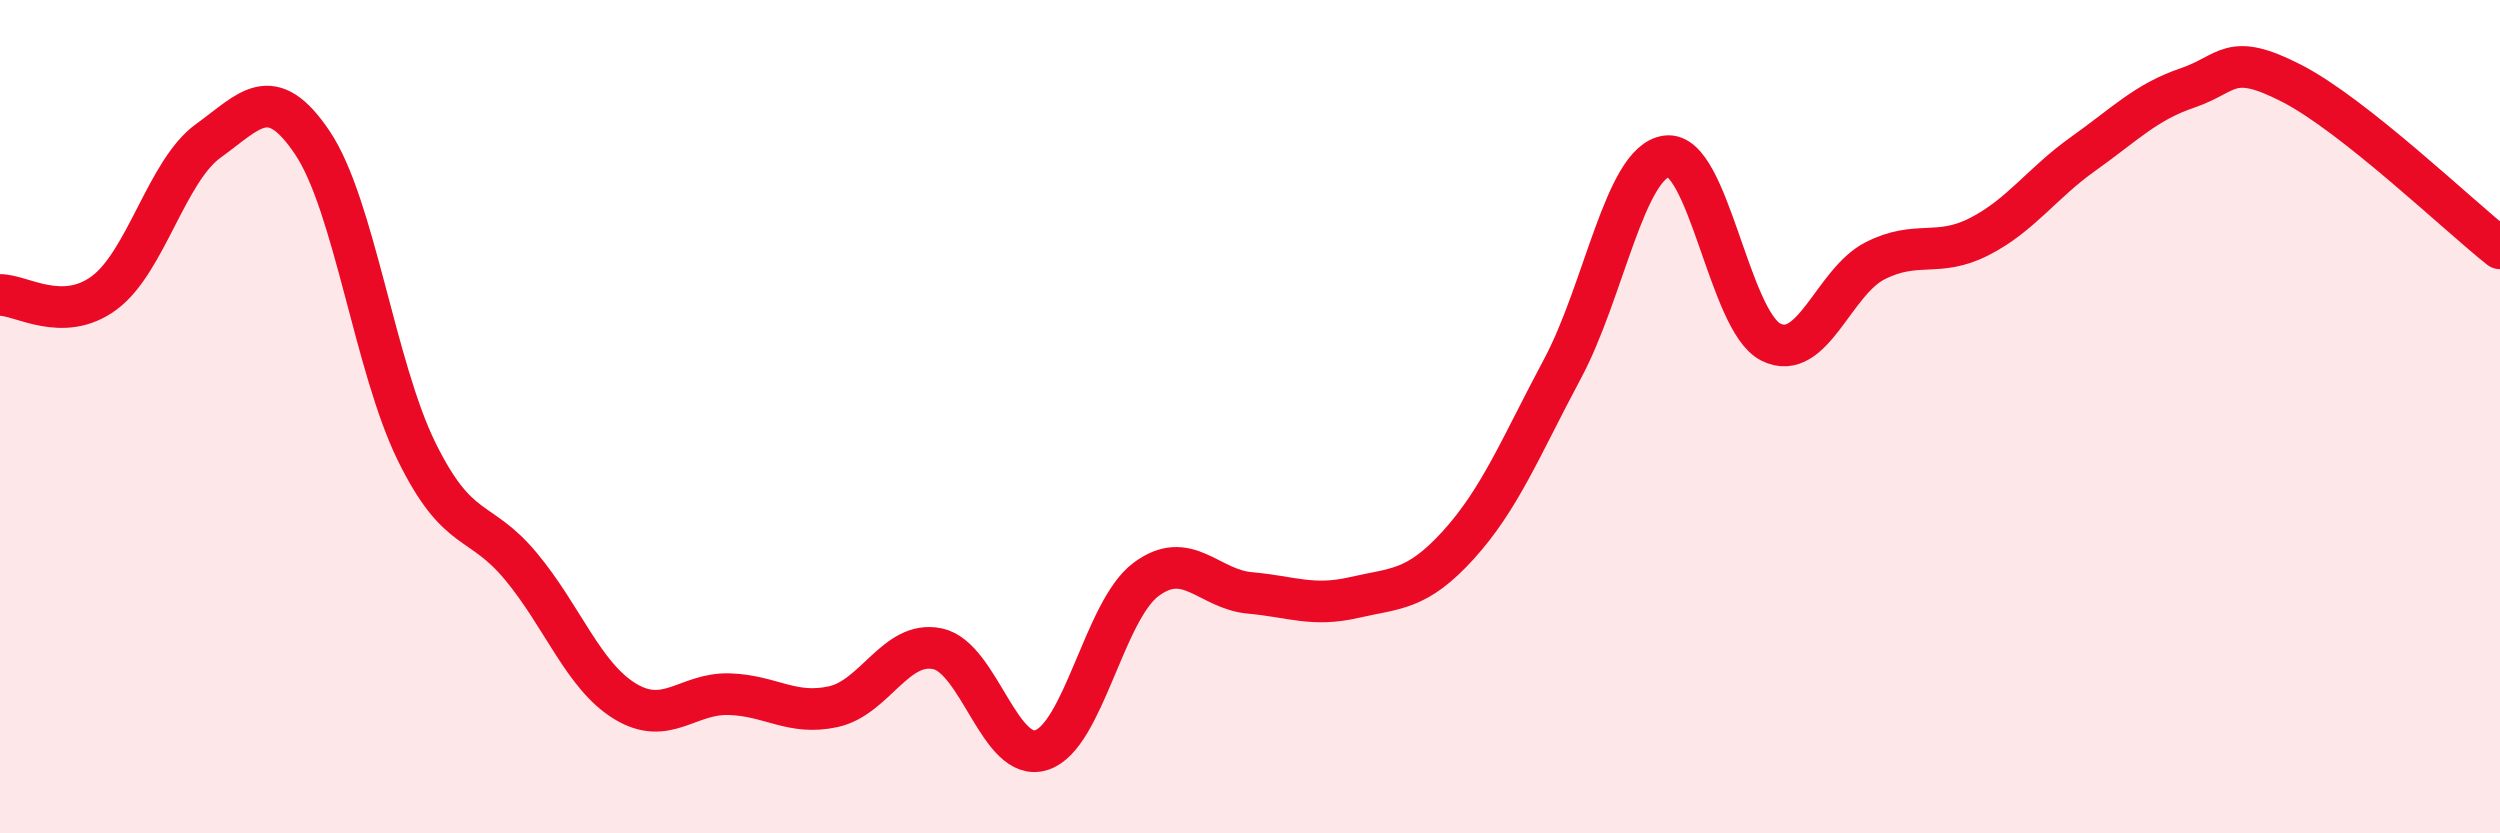 
    <svg width="60" height="20" viewBox="0 0 60 20" xmlns="http://www.w3.org/2000/svg">
      <path
        d="M 0,7.08 C 0.5,7.07 1.5,7.77 2.5,7.03 C 3.5,6.29 4,4.1 5,3.38 C 6,2.66 6.5,1.94 7.5,3.43 C 8.5,4.92 9,8.81 10,10.84 C 11,12.87 11.5,12.39 12.5,13.59 C 13.5,14.79 14,16.22 15,16.83 C 16,17.44 16.5,16.63 17.5,16.66 C 18.5,16.69 19,17.18 20,16.96 C 21,16.74 21.5,15.36 22.5,15.57 C 23.5,15.78 24,18.33 25,18 C 26,17.67 26.5,14.66 27.5,13.91 C 28.5,13.16 29,14.14 30,14.23 C 31,14.32 31.5,14.57 32.5,14.34 C 33.5,14.11 34,14.18 35,13.08 C 36,11.98 36.5,10.72 37.5,8.85 C 38.5,6.98 39,3.88 40,3.75 C 41,3.62 41.5,7.71 42.5,8.21 C 43.5,8.71 44,6.77 45,6.26 C 46,5.75 46.5,6.19 47.5,5.68 C 48.5,5.17 49,4.4 50,3.69 C 51,2.98 51.5,2.45 52.5,2.11 C 53.5,1.77 53.5,1.23 55,2 C 56.5,2.77 59,5.17 60,5.96L60 20L0 20Z"
        fill="#EB0A25"
        opacity="0.1"
        stroke-linecap="round"
        stroke-linejoin="round"
      />
      <path
        d="M 0,7.08 C 0.5,7.07 1.5,7.77 2.5,7.03 C 3.5,6.29 4,4.1 5,3.38 C 6,2.66 6.5,1.94 7.5,3.43 C 8.5,4.92 9,8.81 10,10.84 C 11,12.87 11.5,12.39 12.5,13.59 C 13.5,14.79 14,16.22 15,16.83 C 16,17.44 16.5,16.63 17.5,16.66 C 18.5,16.69 19,17.18 20,16.96 C 21,16.74 21.5,15.36 22.5,15.57 C 23.5,15.78 24,18.33 25,18 C 26,17.67 26.5,14.66 27.5,13.91 C 28.5,13.16 29,14.14 30,14.23 C 31,14.32 31.5,14.57 32.5,14.34 C 33.5,14.11 34,14.18 35,13.08 C 36,11.98 36.5,10.72 37.5,8.85 C 38.5,6.98 39,3.88 40,3.75 C 41,3.62 41.5,7.71 42.5,8.21 C 43.5,8.71 44,6.77 45,6.26 C 46,5.75 46.5,6.19 47.5,5.68 C 48.5,5.17 49,4.4 50,3.69 C 51,2.98 51.5,2.45 52.5,2.11 C 53.5,1.77 53.5,1.23 55,2 C 56.5,2.77 59,5.17 60,5.96"
        stroke="#EB0A25"
        stroke-width="1"
        fill="none"
        stroke-linecap="round"
        stroke-linejoin="round"
      />
    </svg>
  